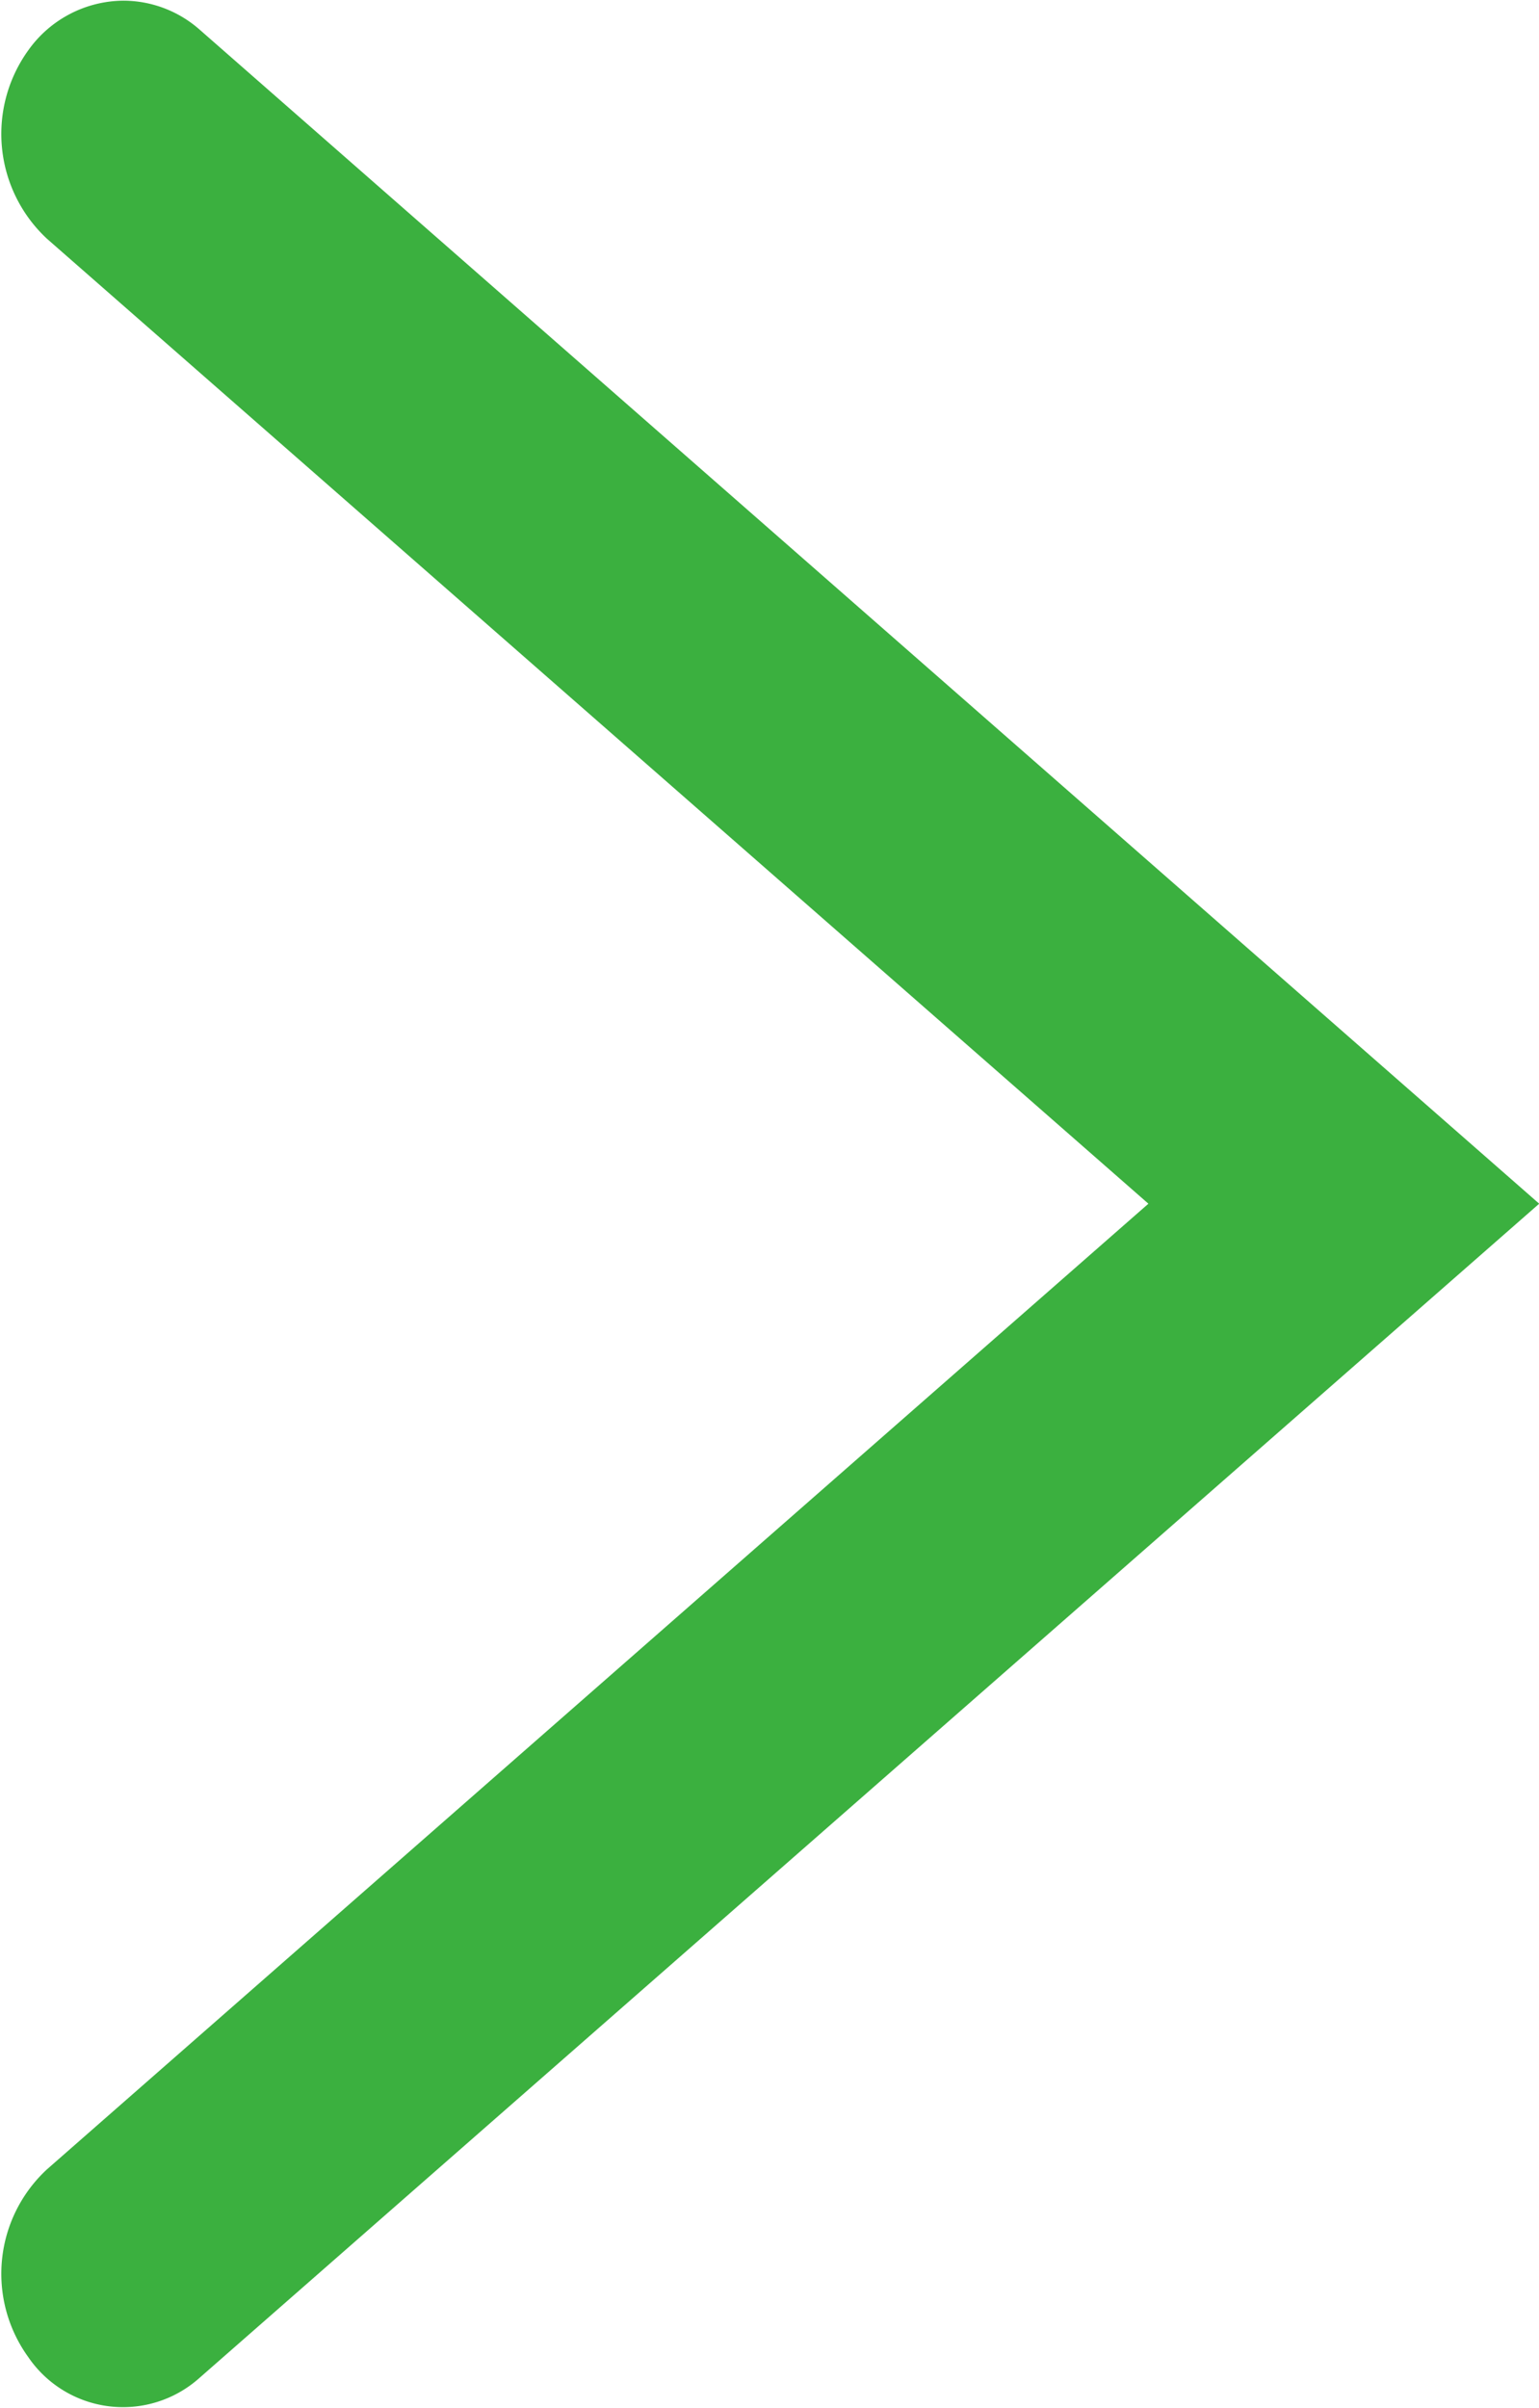 <svg xmlns="http://www.w3.org/2000/svg" width="22.813" height="35.69" viewBox="0 0 22.813 35.69">
  <defs>
    <style>
      .cls-1 {
        fill: #3bb03f;
        fill-rule: evenodd;
      }
    </style>
  </defs>
  <path id="slide_arrow_right.svg" class="cls-1" d="M659.112,1030.35a1.744,1.744,0,0,0-1.415.74,2.121,2.121,0,0,0,.282,2.79l16.325,14.3-16.325,14.31a2.108,2.108,0,0,0-.282,2.78,1.7,1.7,0,0,0,2.544.31l19.856-17.4-19.856-17.4A1.714,1.714,0,0,0,659.112,1030.35Z" transform="translate(-657.281 -1030.34)"/>
</svg>
